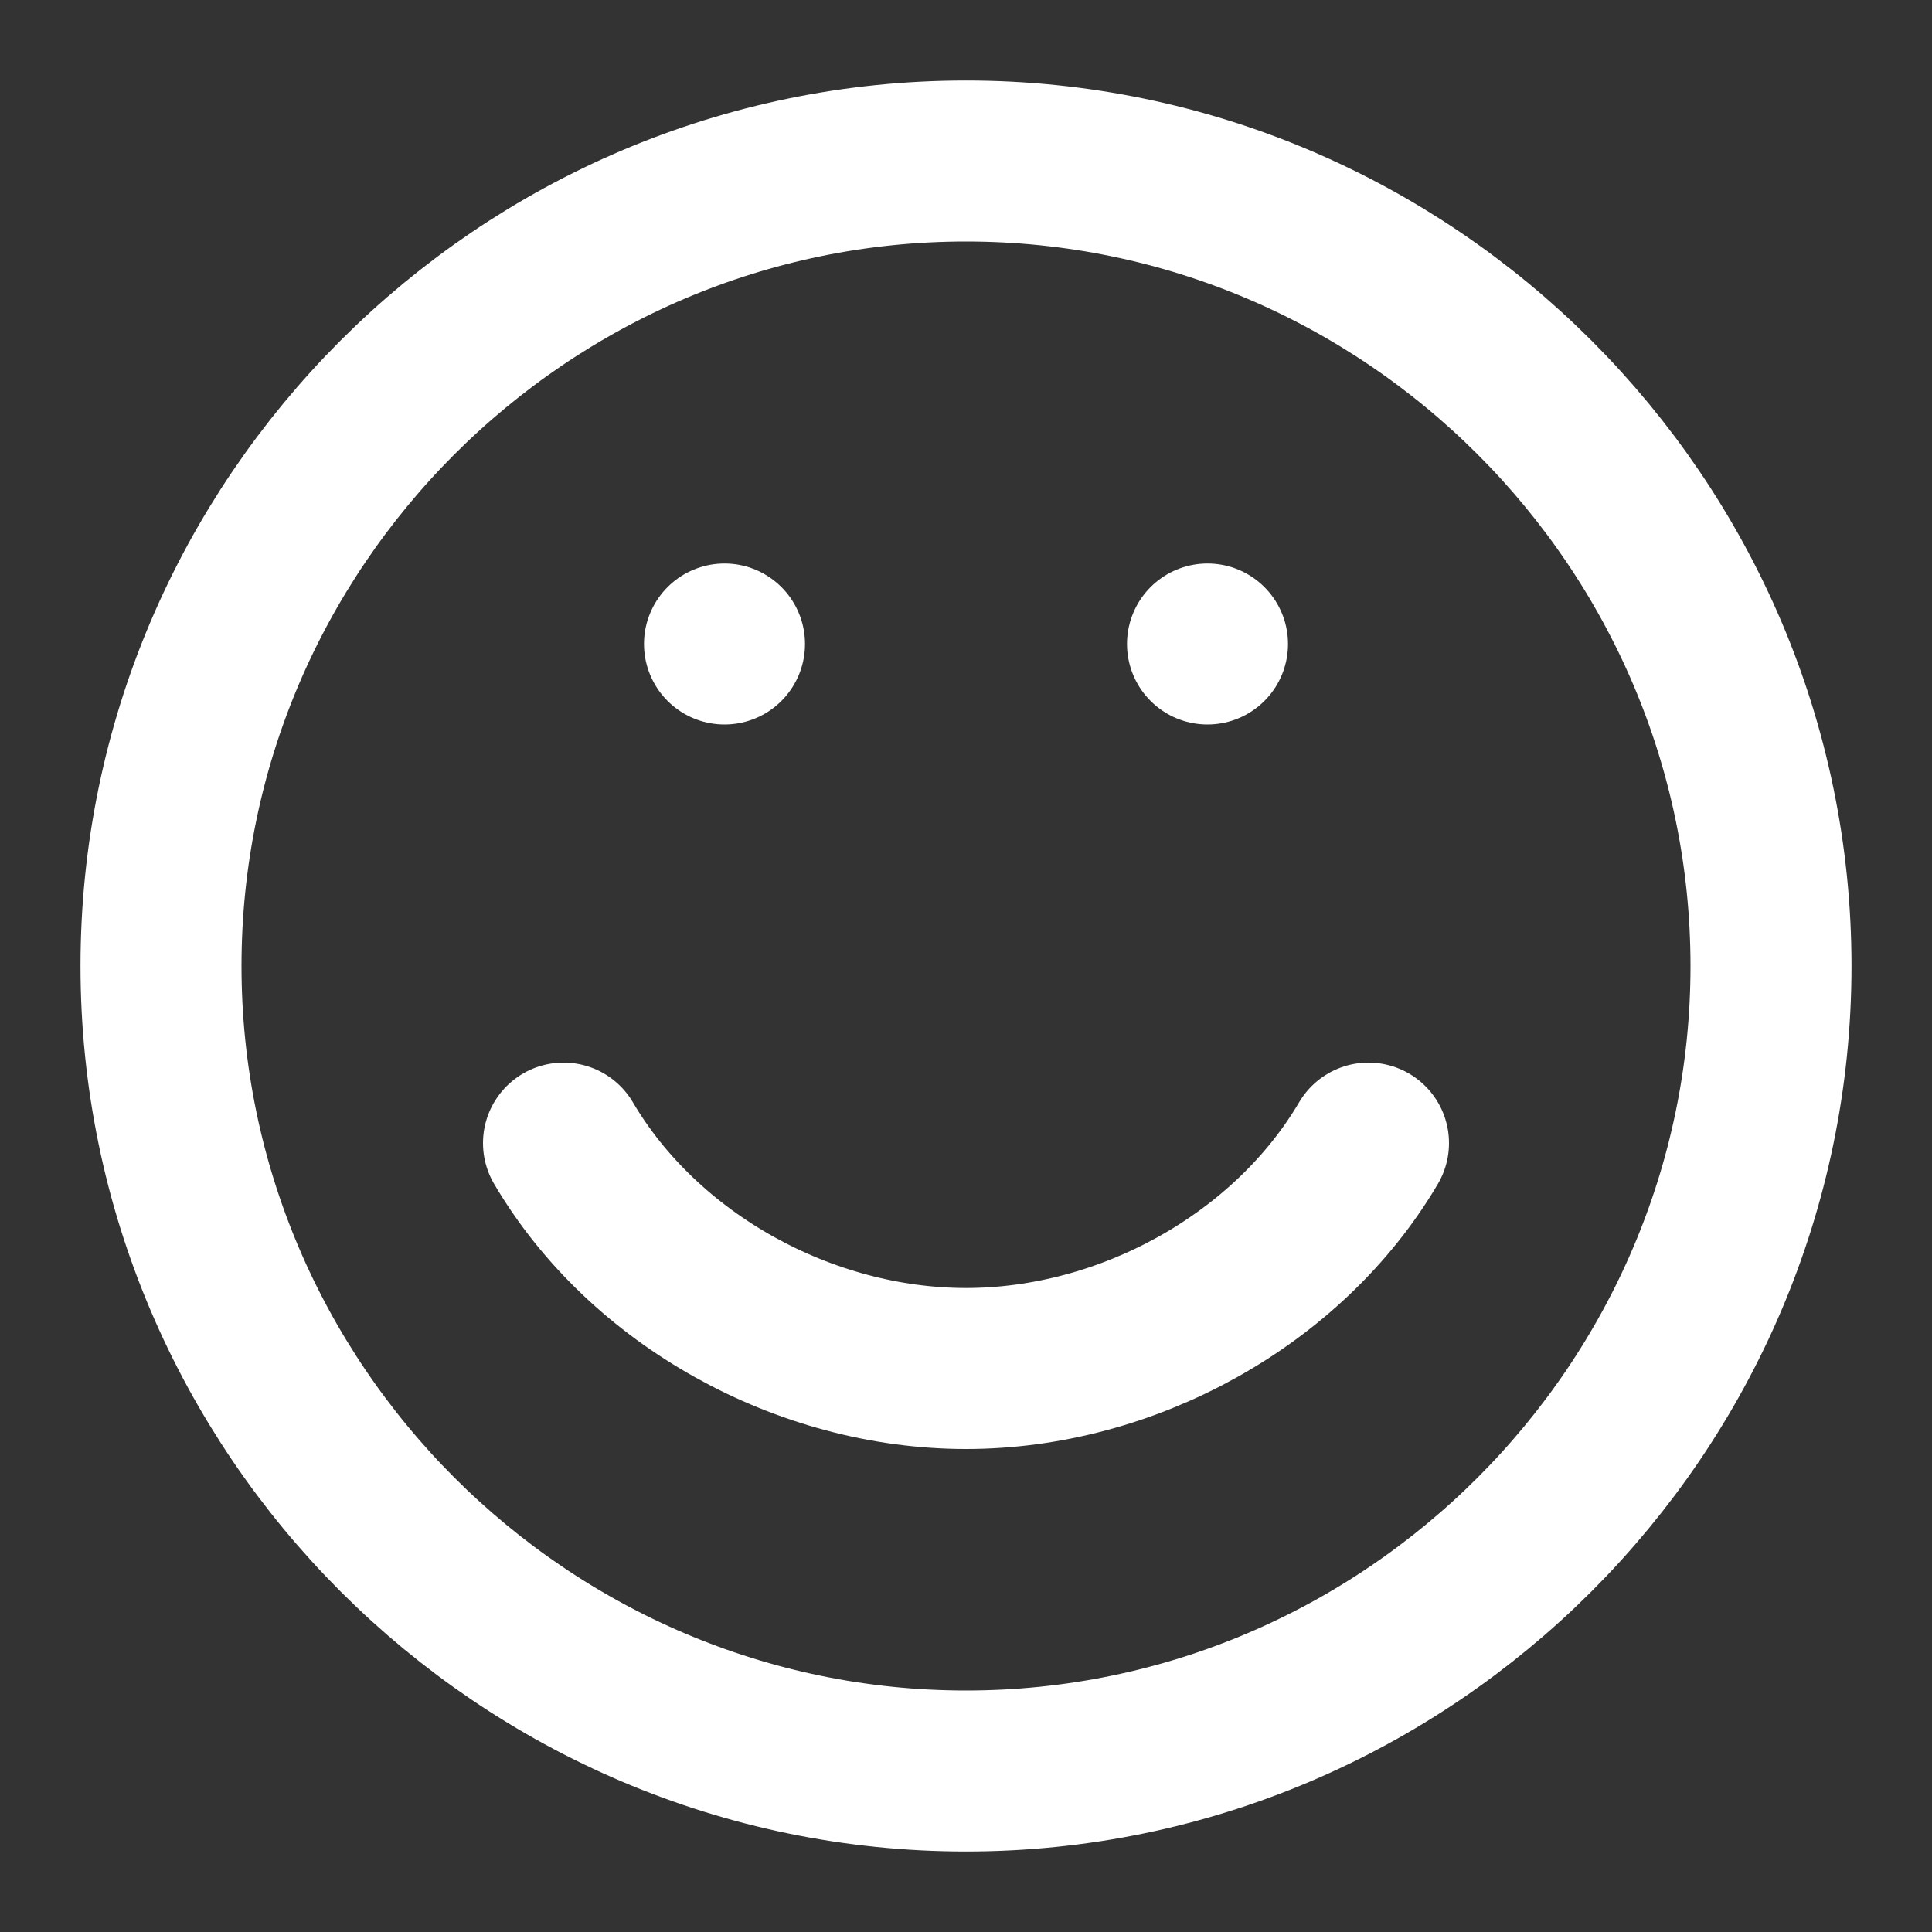 <?xml version="1.0" encoding="UTF-8"?> <!-- Generator: Adobe Illustrator 22.0.1, SVG Export Plug-In . SVG Version: 6.00 Build 0) --> <svg xmlns="http://www.w3.org/2000/svg" xmlns:xlink="http://www.w3.org/1999/xlink" id="Слой_1" x="0px" y="0px" viewBox="0 0 24 24" style="enable-background:new 0 0 24 24;" xml:space="preserve"><rect x="0" y="0" width="24" height="24" fill="#333333" stroke="none"/> <style type="text/css"> .st0{fill:none;stroke:#FFFFFF;stroke-width:2;stroke-linecap:round;stroke-linejoin:round;} </style> <title></title> <desc></desc> <g id="Social-_x2F_-2---Social_x2C_-emoticon_x2C_-face_x2C_-grin_x2C_-happy_x2C_-smile_x2C_-smiley-icon"> <path id="Path" class="st0" d="M12,22c5.5,0,10-4.5,10-10S17.5,2,12,2S2,6.5,2,12S6.5,22,12,22z"></path> <path id="Path_1_" class="st0" d="M17,14.2c-1,1.7-3,2.8-5,2.8s-4-1.1-5-2.8"></path> <line id="Path_2_" class="st0" x1="15" y1="8" x2="15" y2="8"></line> <line id="Path_3_" class="st0" x1="9" y1="8" x2="9" y2="8"></line> </g> </svg> 